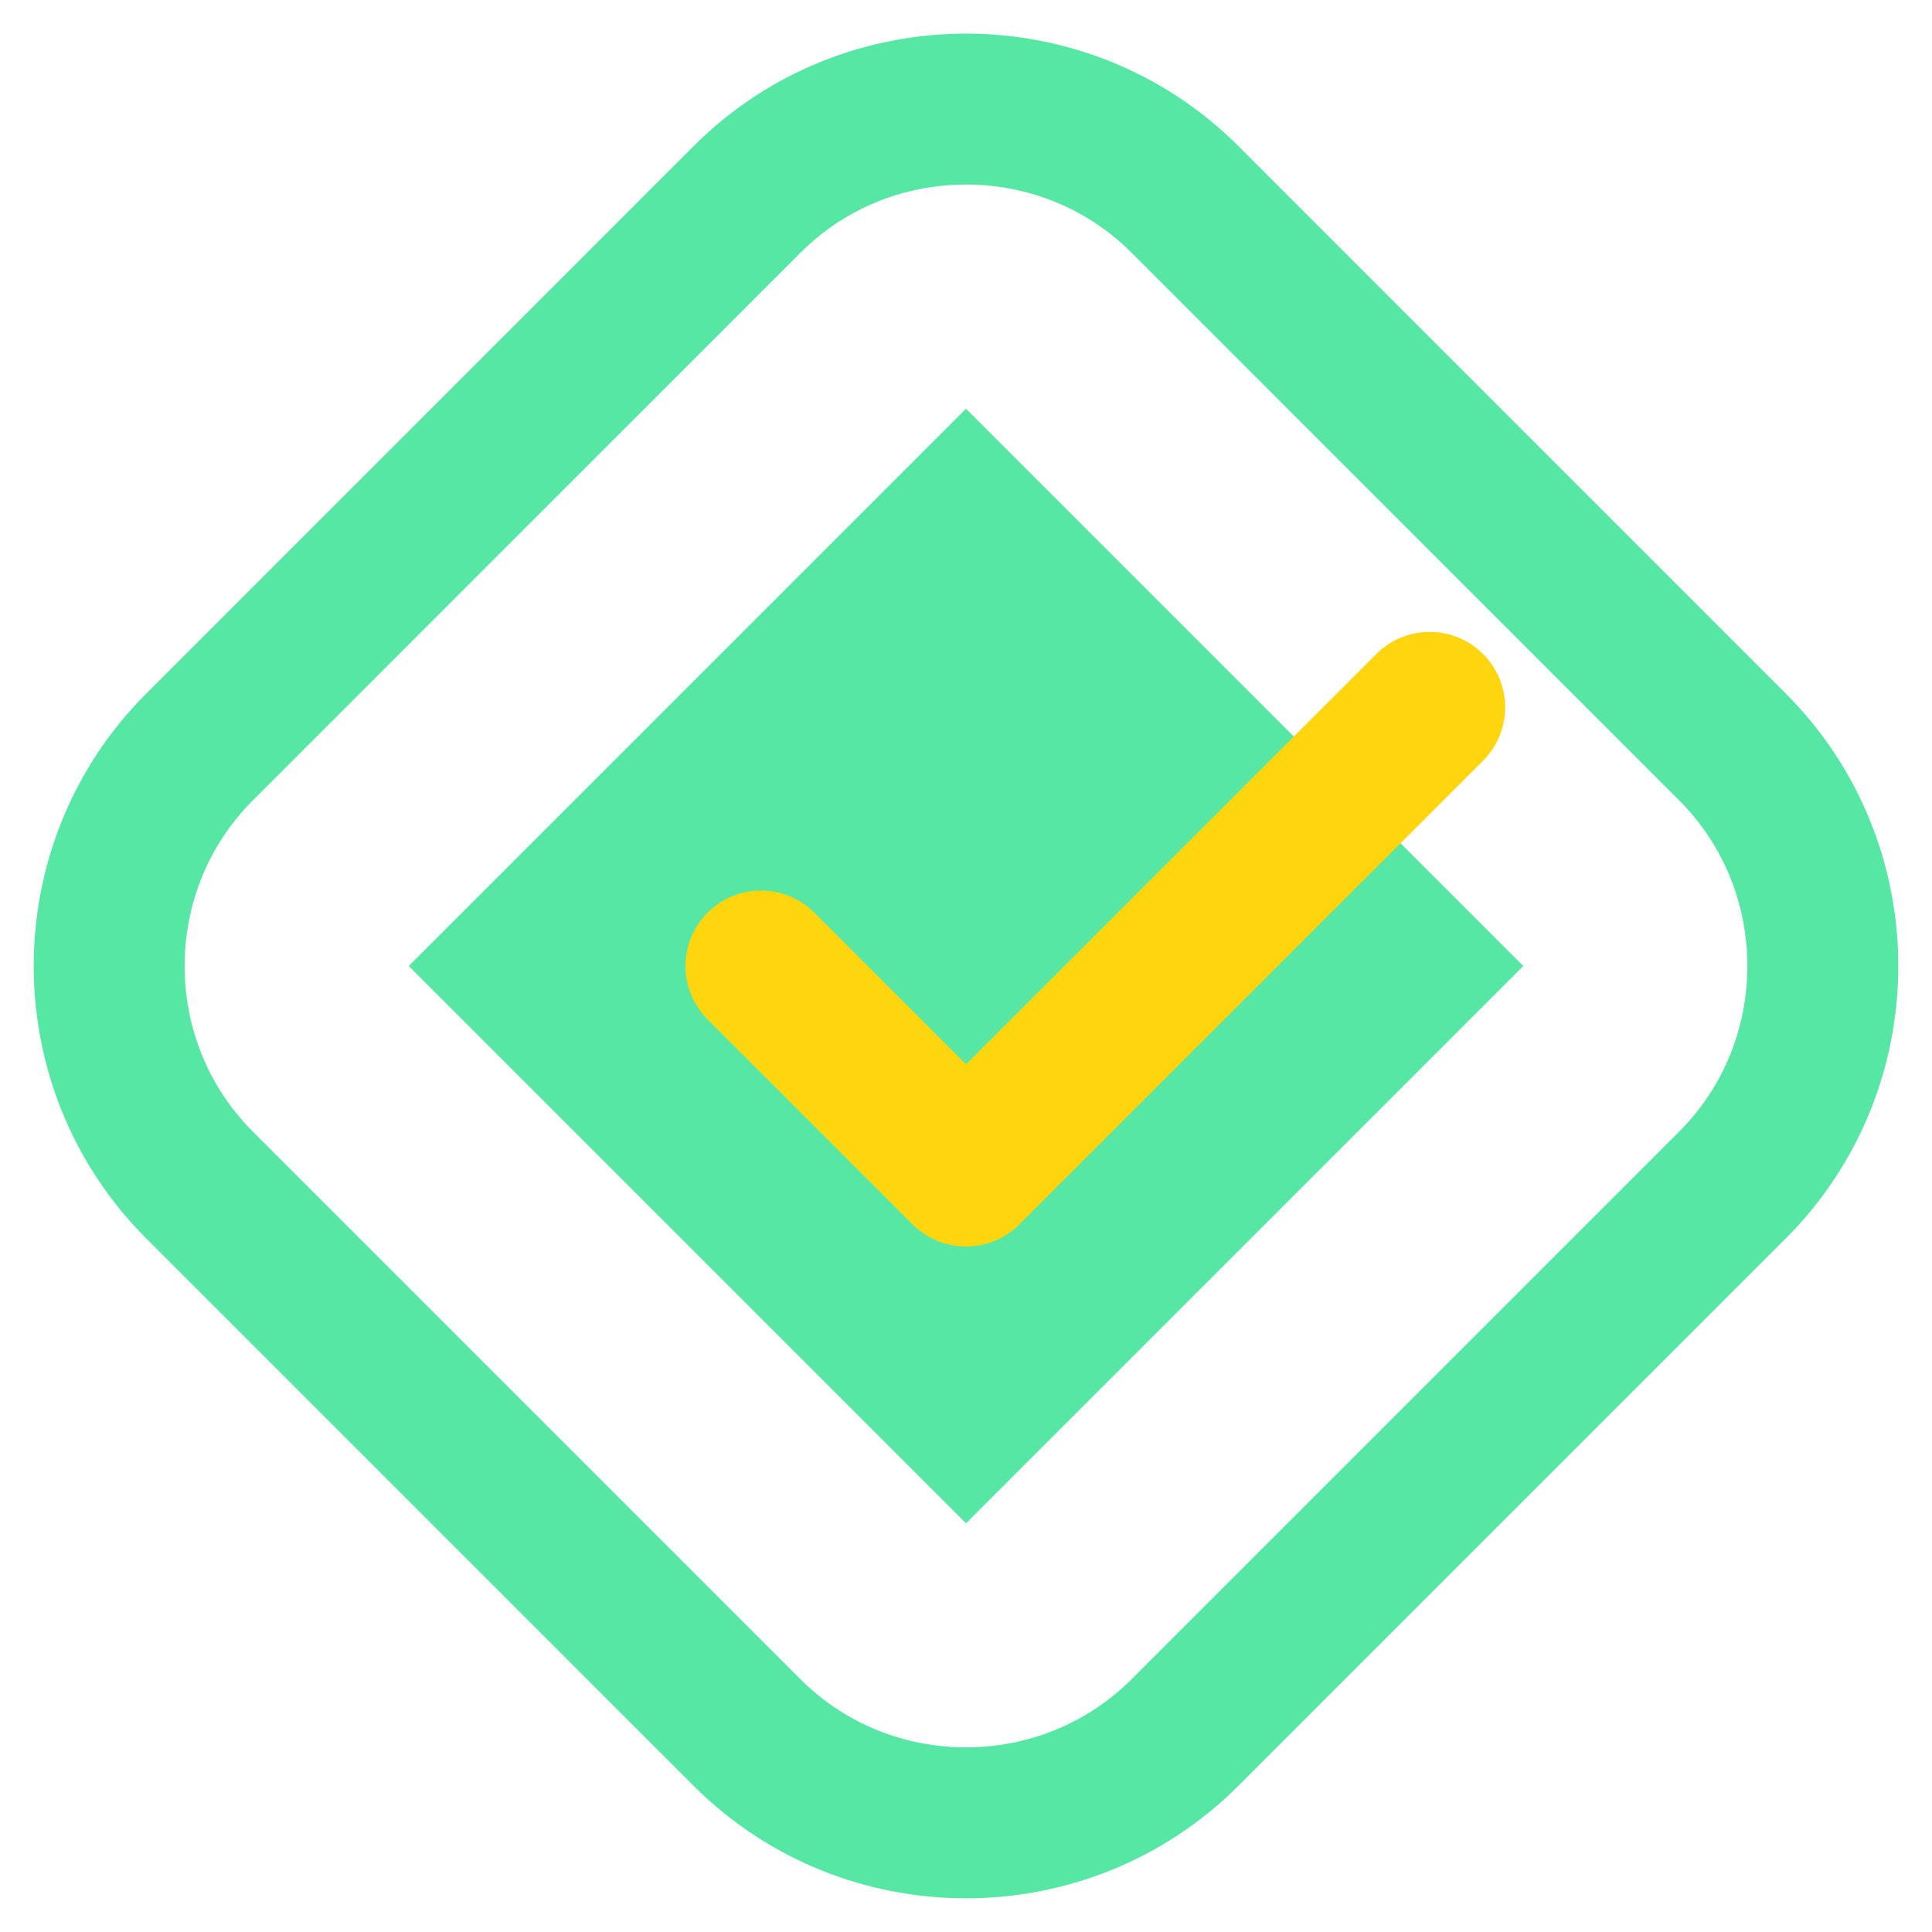 <svg width="24" height="24" viewBox="0 0 24 24" fill="none" xmlns="http://www.w3.org/2000/svg">
<g clip-path="url(#clip0_973_6345)">
<path d="M12 5.077L5.077 12L12 18.923L18.923 12L12 5.077Z" fill="#56E7A5"/>
<path fill-rule="evenodd" clip-rule="evenodd" d="M2.478 9.28L9.28 2.477C10.776 0.981 13.224 0.981 14.72 2.477L21.522 9.28C23.018 10.776 23.018 13.224 21.522 14.72L14.72 21.522C13.224 23.018 10.776 23.018 9.28 21.522L2.478 14.72C0.982 13.224 0.982 10.776 2.478 9.28Z" stroke="#56E7A5" stroke-width="1.875" stroke-miterlimit="22.926" stroke-linecap="round" stroke-linejoin="round"/>
<path d="M17.76 8.787L12 14.547L9.453 12" stroke="#FFD50D" stroke-width="1.875" stroke-miterlimit="22.926" stroke-linecap="round" stroke-linejoin="round"/>
</g>
<defs>
<clipPath id="clip0_973_6345">
<rect width="24" height="24" fill="white"/>
</clipPath>
</defs>
</svg>
